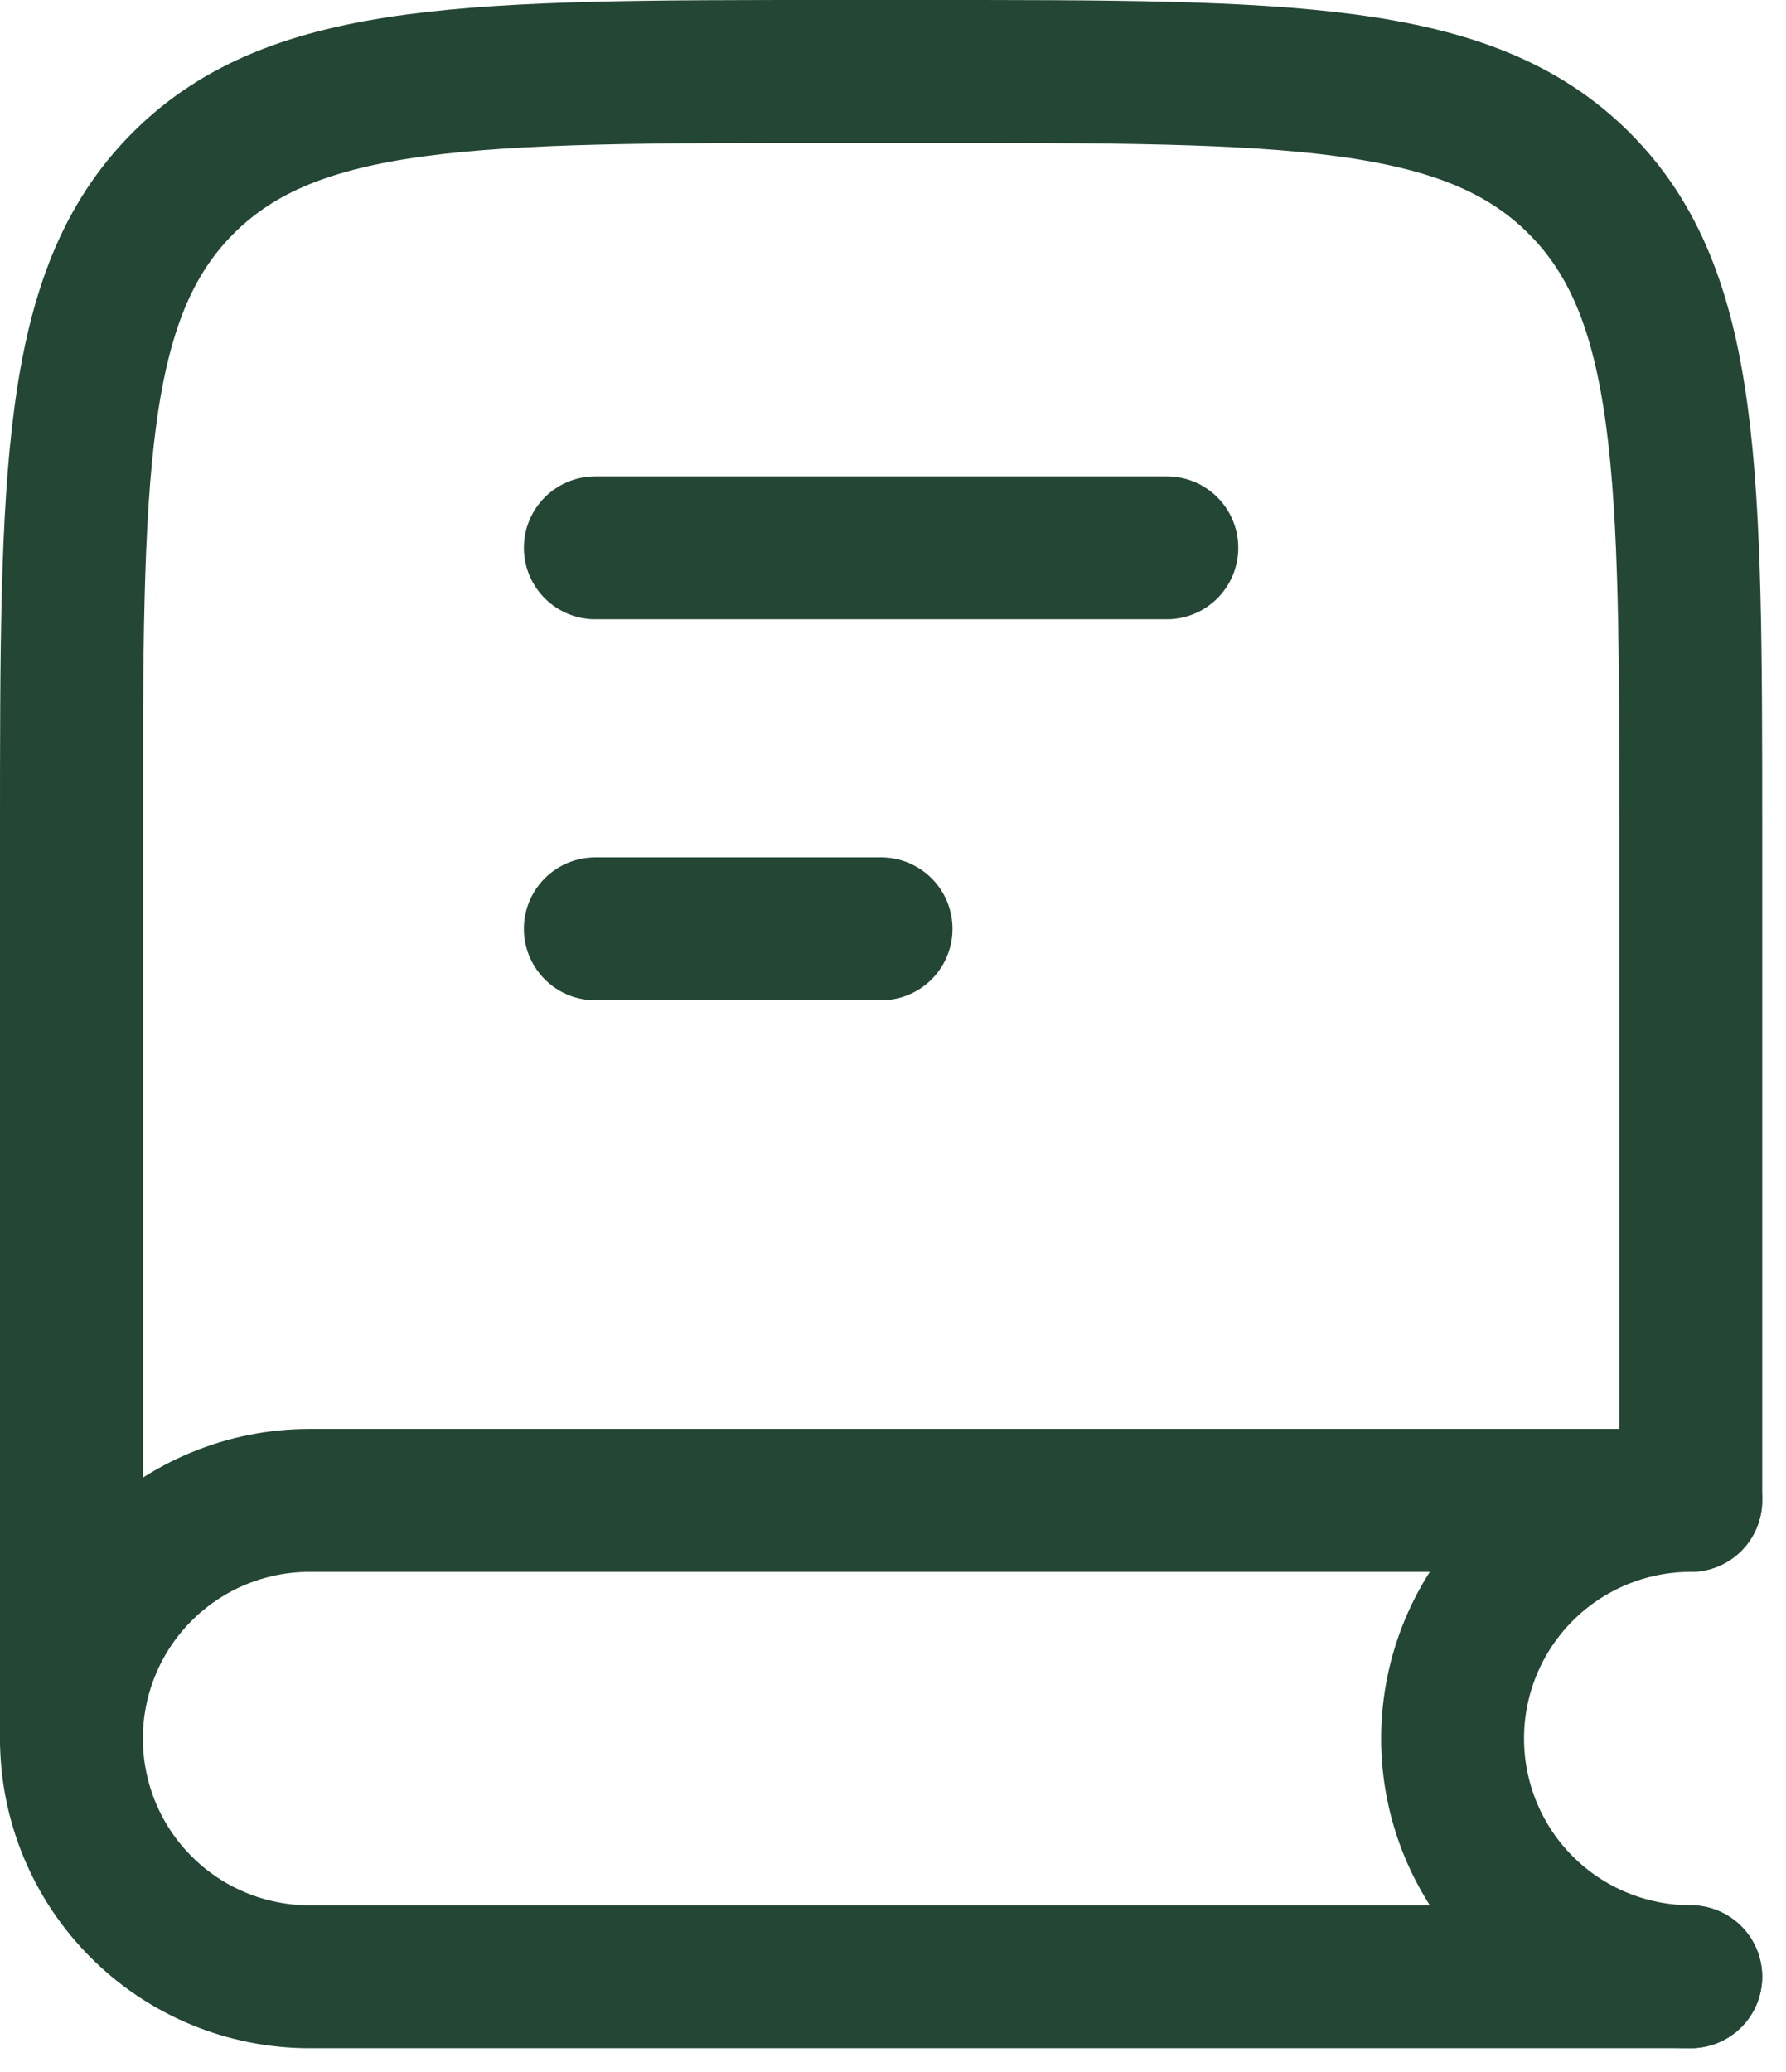 <svg width="25" height="29" viewBox="0 0 25 29" fill="none" xmlns="http://www.w3.org/2000/svg">
<path d="M23.667 20.905V11.667C23.667 6.639 23.667 4.124 22.104 2.563C20.541 1.001 18.028 1 13 1H11.667C6.639 1 4.124 1 2.563 2.563C1.001 4.125 1 6.639 1 11.667V24.333" stroke="#234635" stroke-width="2" stroke-linecap="round" stroke-linejoin="round"/>
<path d="M23.667 21H4.333C3.449 21 2.601 21.351 1.976 21.976C1.351 22.601 1 23.449 1 24.333C1 25.217 1.351 26.065 1.976 26.69C2.601 27.316 3.449 27.667 4.333 27.667H23.667" stroke="#234635" stroke-width="2" stroke-linecap="round" stroke-linejoin="round"/>
<path d="M23.666 27.666C22.782 27.666 21.934 27.315 21.309 26.69C20.684 26.065 20.333 25.217 20.333 24.333C20.333 23.449 20.684 22.601 21.309 21.976C21.934 21.351 22.782 21 23.666 21M16.333 7.667H8.333M12.333 13H8.333" stroke="#234635" stroke-width="2" stroke-linecap="round" stroke-linejoin="round"/>
</svg>
